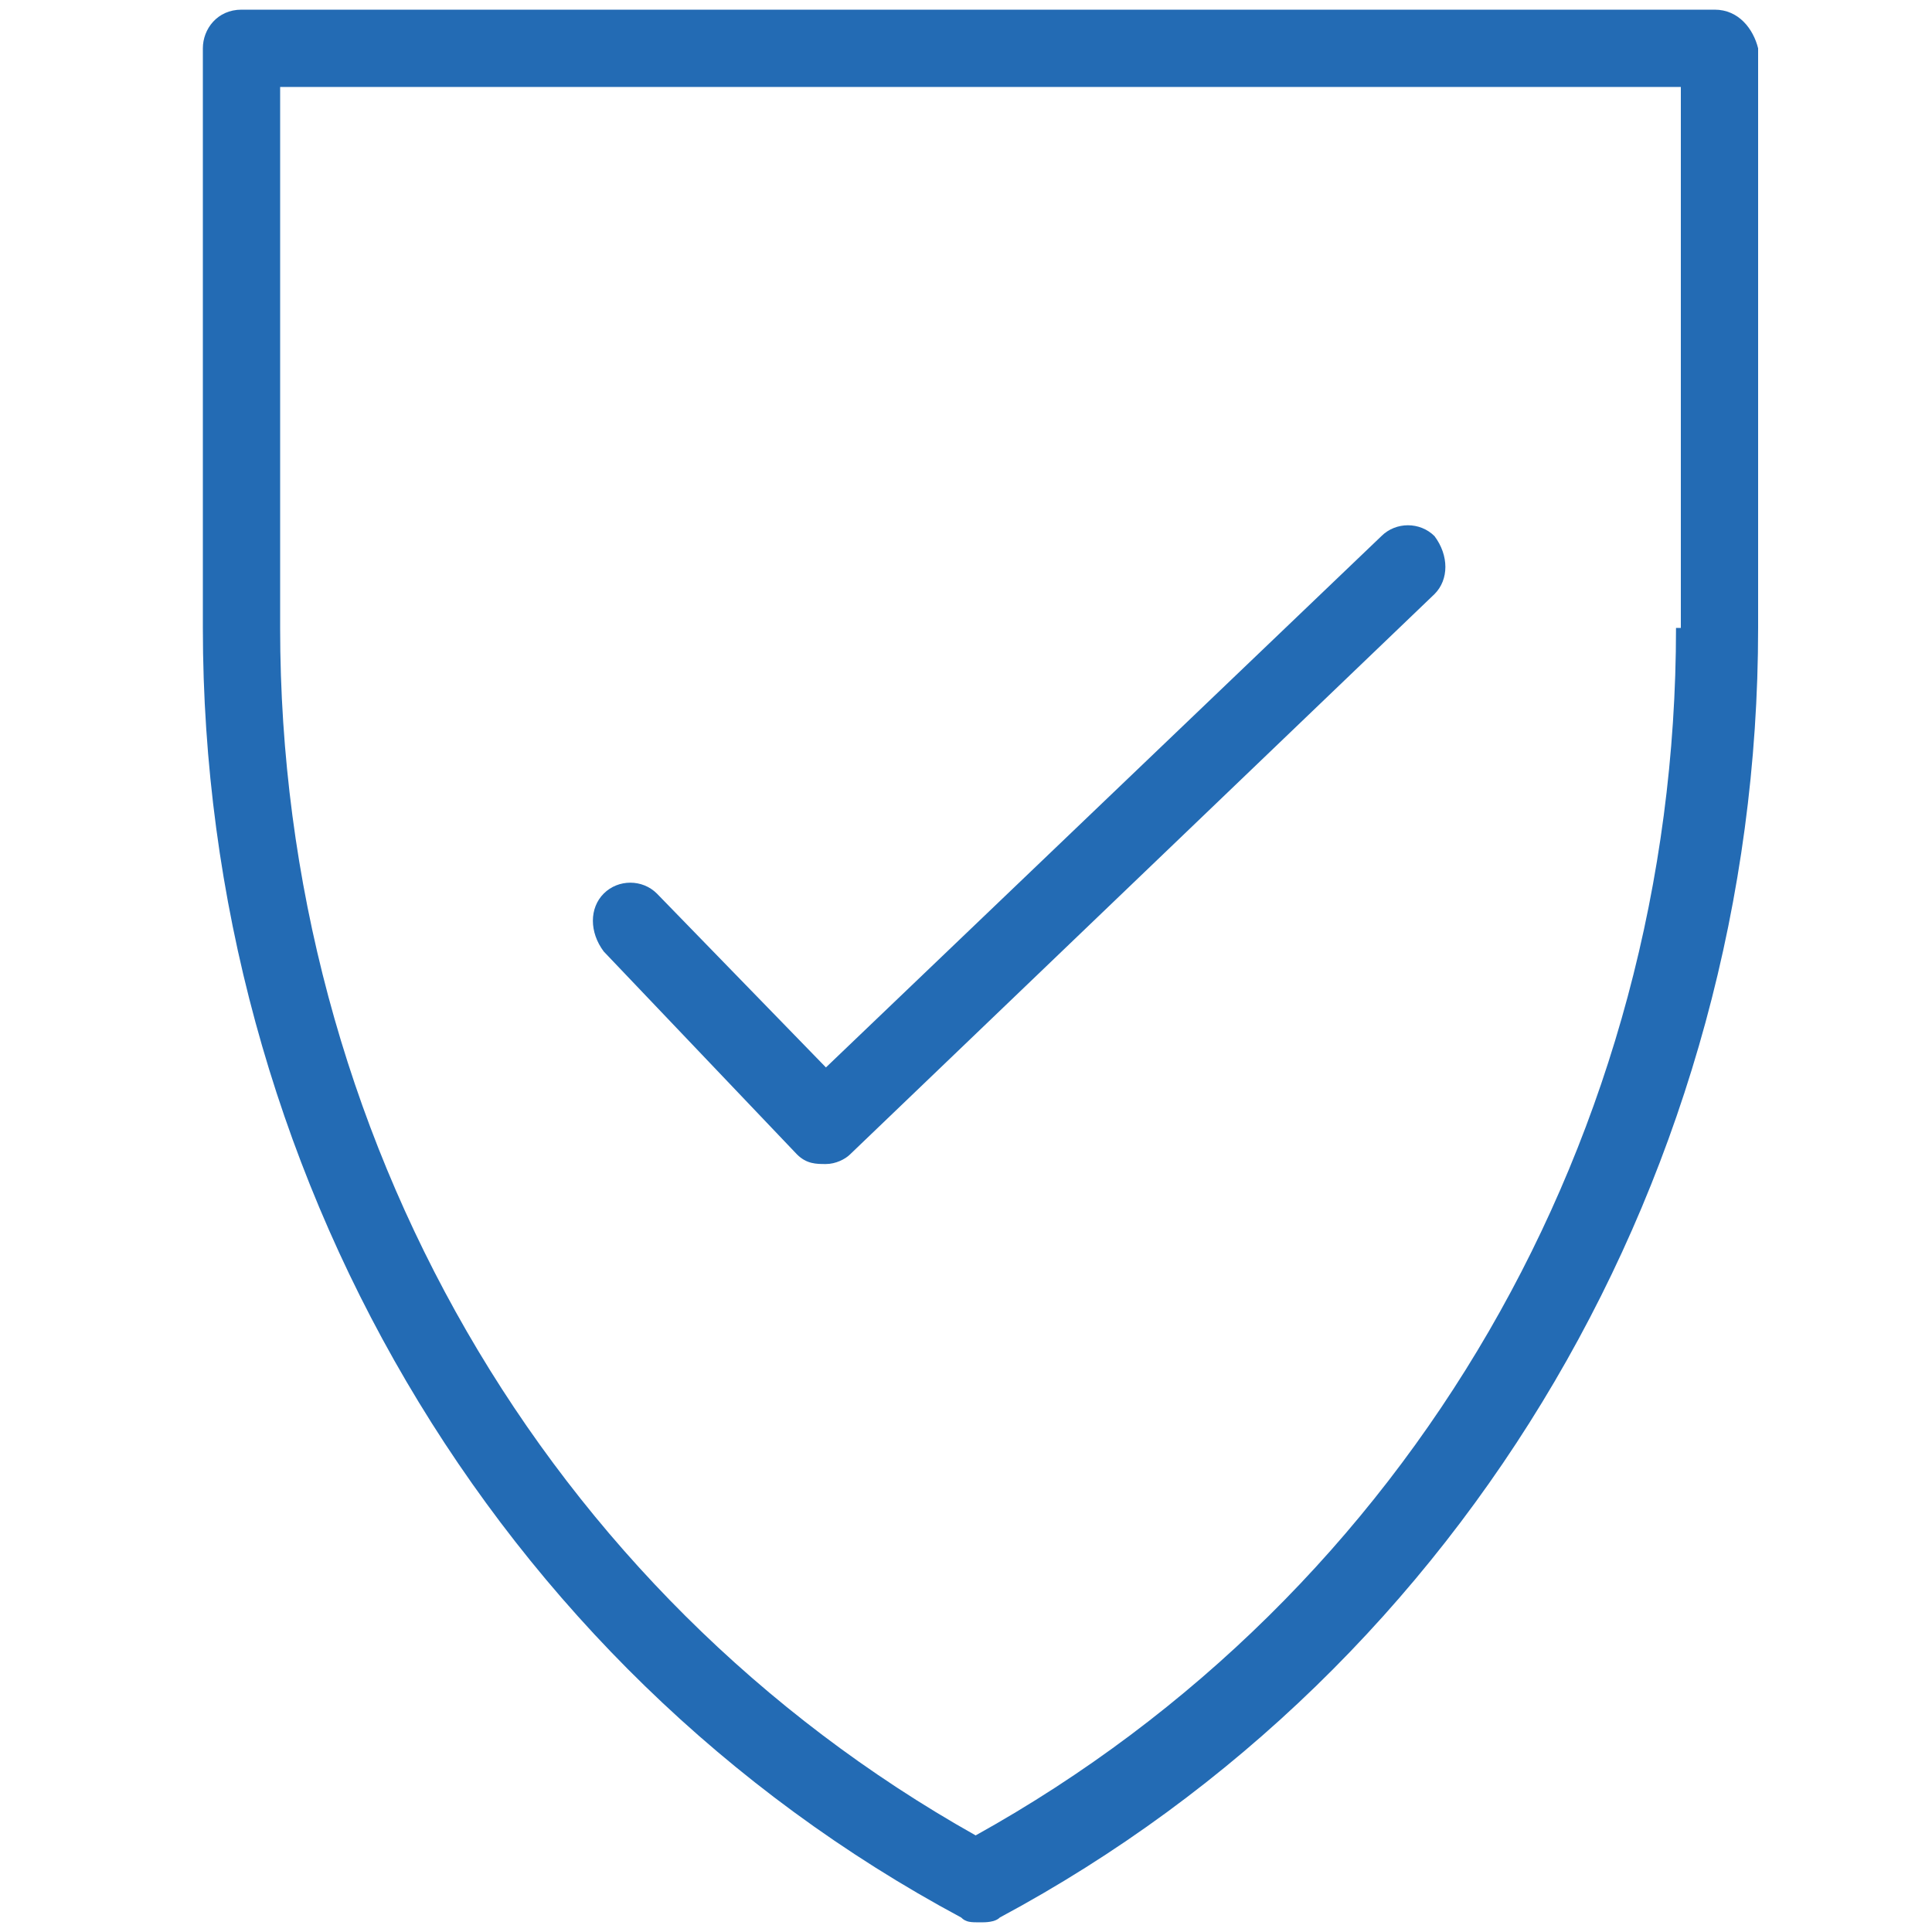 <?xml version="1.0" encoding="utf-8"?>
<!-- Generator: Adobe Illustrator 22.0.1, SVG Export Plug-In . SVG Version: 6.00 Build 0)  -->
<svg version="1.1" id="Layer_1" xmlns="http://www.w3.org/2000/svg" xmlns:xlink="http://www.w3.org/1999/xlink" x="0px" y="0px"
	 viewBox="0 0 40 40" style="enable-background:new 0 0 40 40;" xml:space="preserve">
<style type="text/css">
	.st0{fill:#236BB4;}
</style>
<g>
	<g>
		<path class="st0" d="M16.5,23.9c0.2,0.2,0.4,0.2,0.6,0.2c0.2,0,0.4-0.1,0.5-0.2l12.1-11.6c0.3-0.3,0.3-0.8,0-1.2
			c-0.3-0.3-0.8-0.3-1.1,0l-11.5,11l-3.5-3.6c-0.3-0.3-0.8-0.3-1.1,0c-0.3,0.3-0.3,0.8,0,1.2L16.5,23.9z M35.5,0.2H5
			C4.5,0.2,4.2,0.6,4.2,1v12c0,11.2,6,21.5,15.7,26.7c0.1,0.1,0.2,0.1,0.4,0.1c0.1,0,0.3,0,0.4-0.1c9.7-5.2,15.7-15.5,15.7-26.7V1
			C36.3,0.6,36,0.2,35.5,0.2z M34.7,13c0,10.5-5.5,20-14.5,25C11.3,33,5.8,23.5,5.8,13V1.8h29V13z"/>
	</g>
</g>
</svg>
